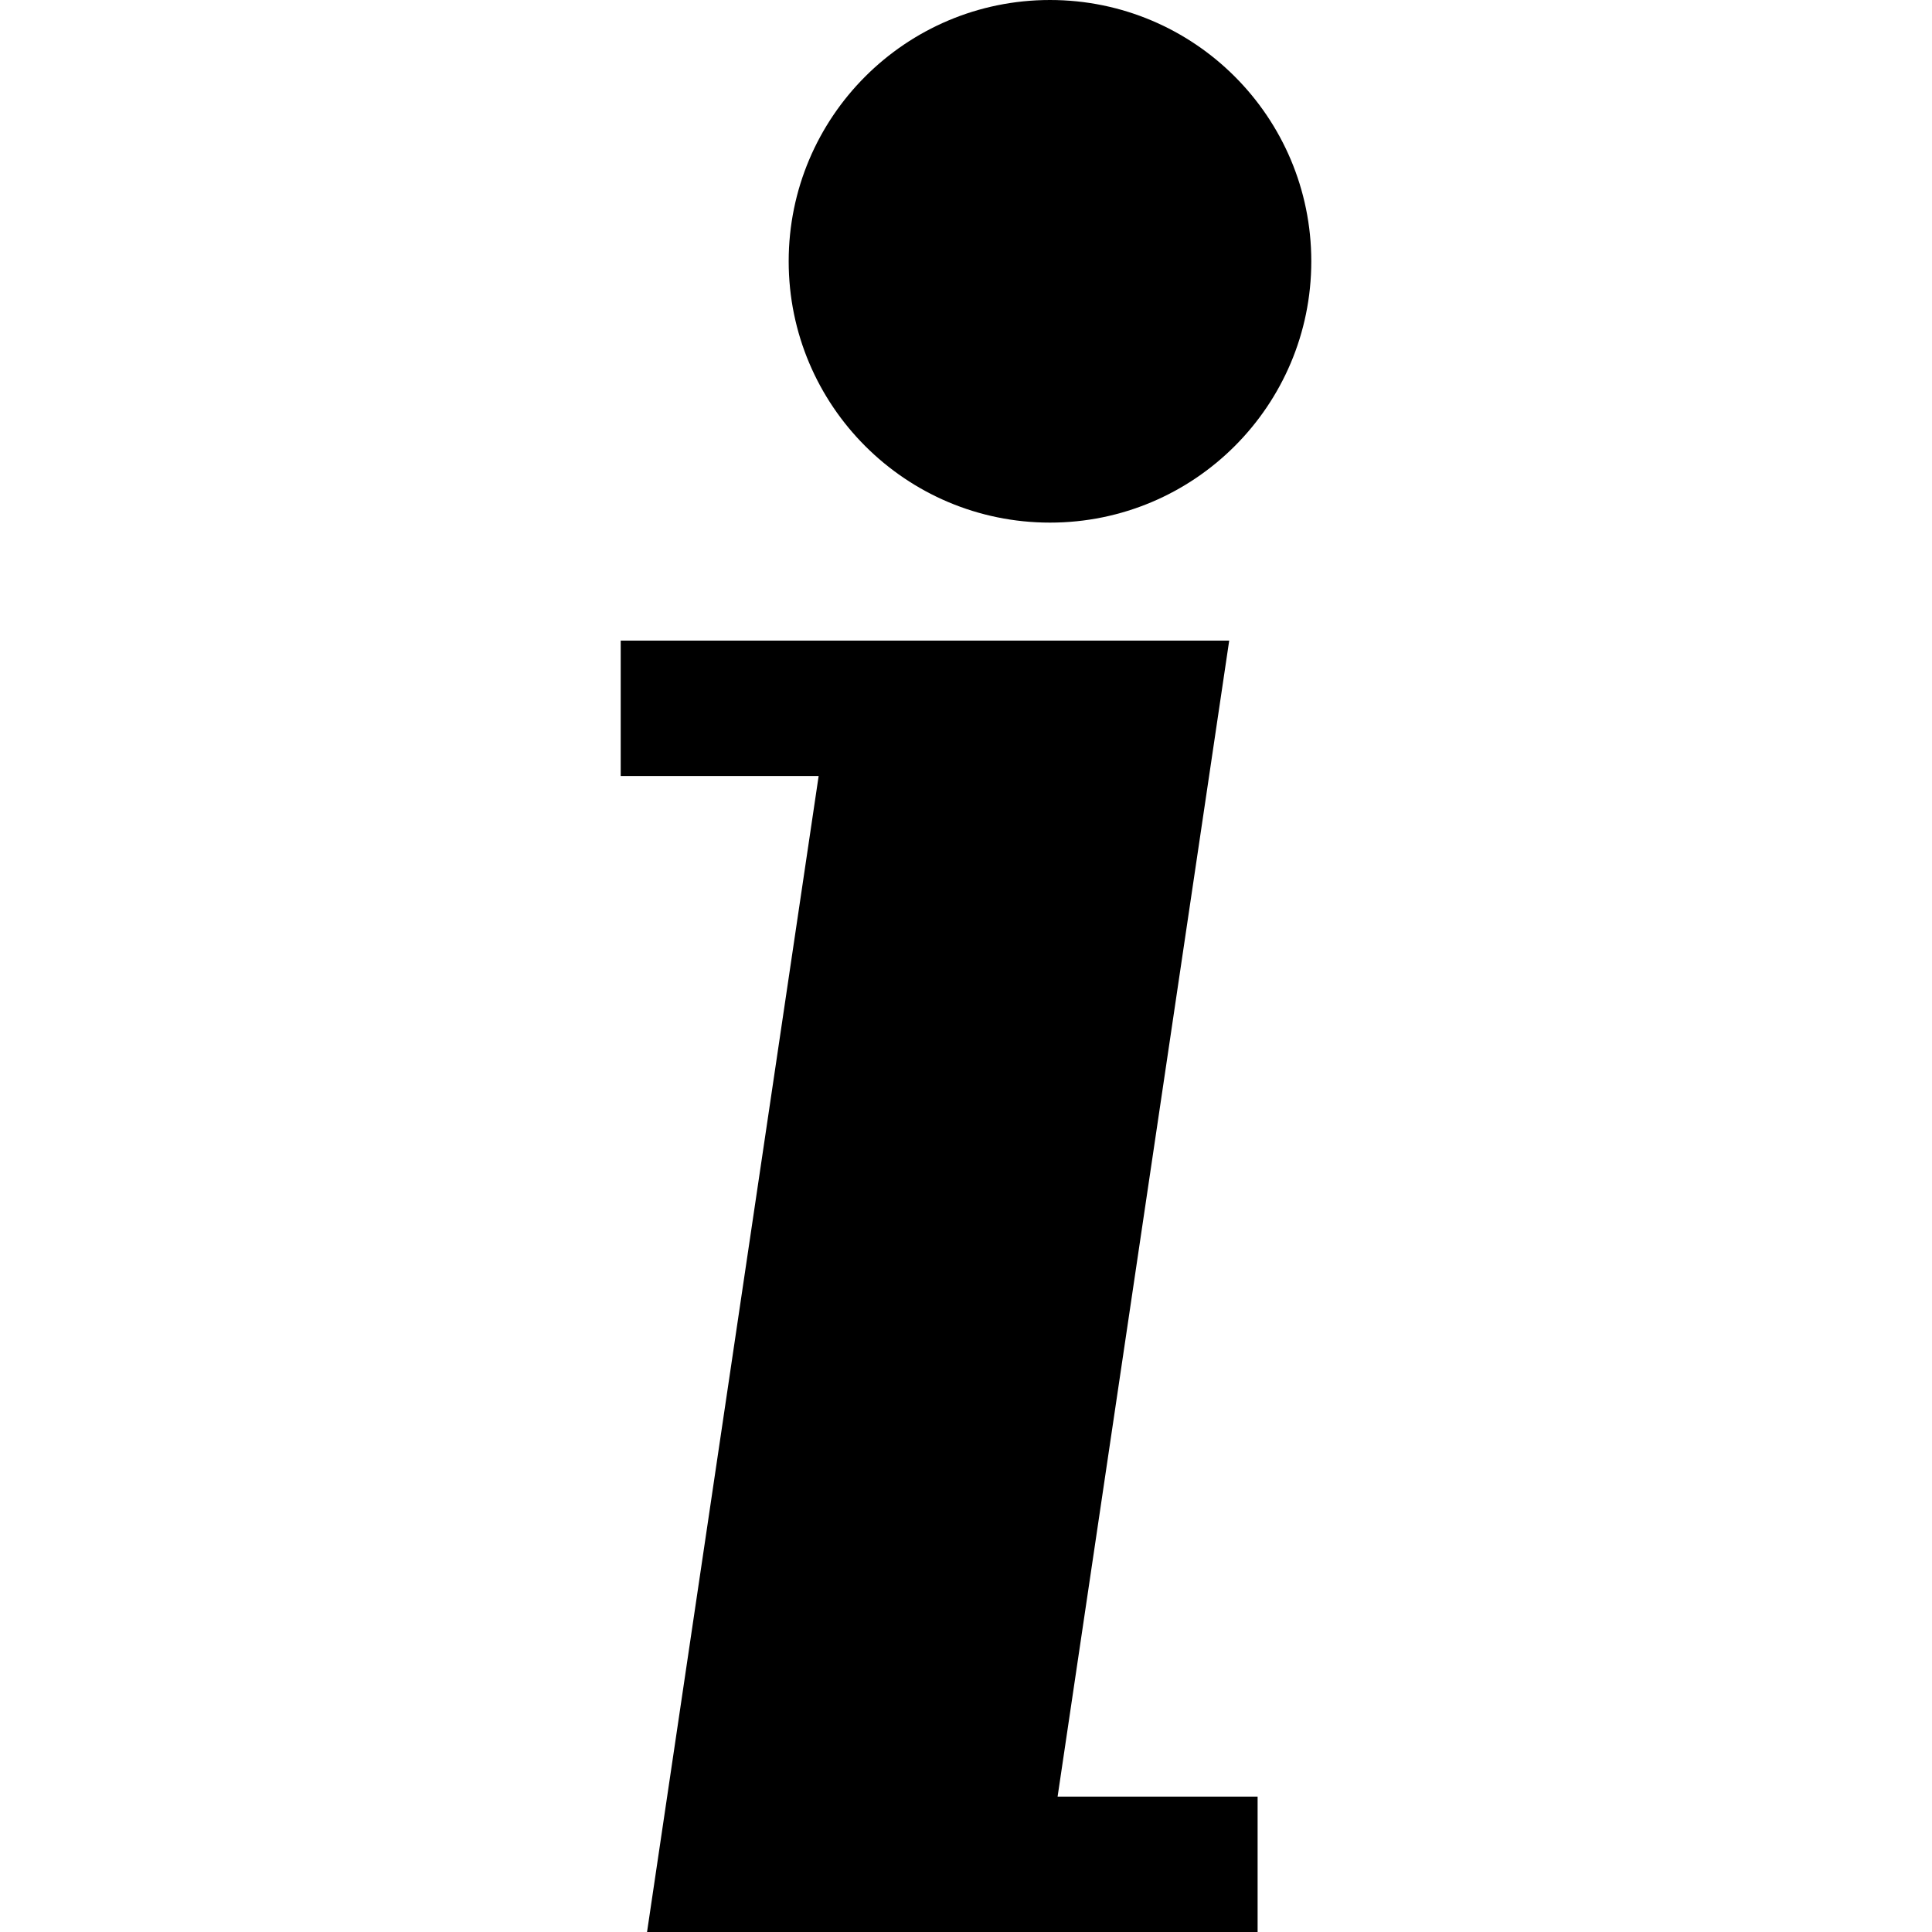 <?xml version="1.0" encoding="iso-8859-1"?>
<!-- Generator: Adobe Illustrator 16.0.0, SVG Export Plug-In . SVG Version: 6.00 Build 0)  -->
<!DOCTYPE svg PUBLIC "-//W3C//DTD SVG 1.1//EN" "http://www.w3.org/Graphics/SVG/1.1/DTD/svg11.dtd">
<svg version="1.1" id="Capa_1" xmlns="http://www.w3.org/2000/svg" xmlns:xlink="http://www.w3.org/1999/xlink" x="0px" y="0px"
	 width="453.725px" height="453.725px" viewBox="0 0 453.725 453.725" style="enable-background:new 0 0 453.725 453.725;"
	 xml:space="preserve">
<g>
	<g>
		<polygon points="248.374,421.928 288.675,150.442 145.771,150.442 145.771,182.241 192.257,182.241 151.956,453.725 
			295.345,453.725 295.345,421.928 		"/>
		<circle cx="246.587" cy="61.367" r="61.367"/>
	</g>
</g>
<g>
</g>
<g>
</g>
<g>
</g>
<g>
</g>
<g>
</g>
<g>
</g>
<g>
</g>
<g>
</g>
<g>
</g>
<g>
</g>
<g>
</g>
<g>
</g>
<g>
</g>
<g>
</g>
<g>
</g>
</svg>
